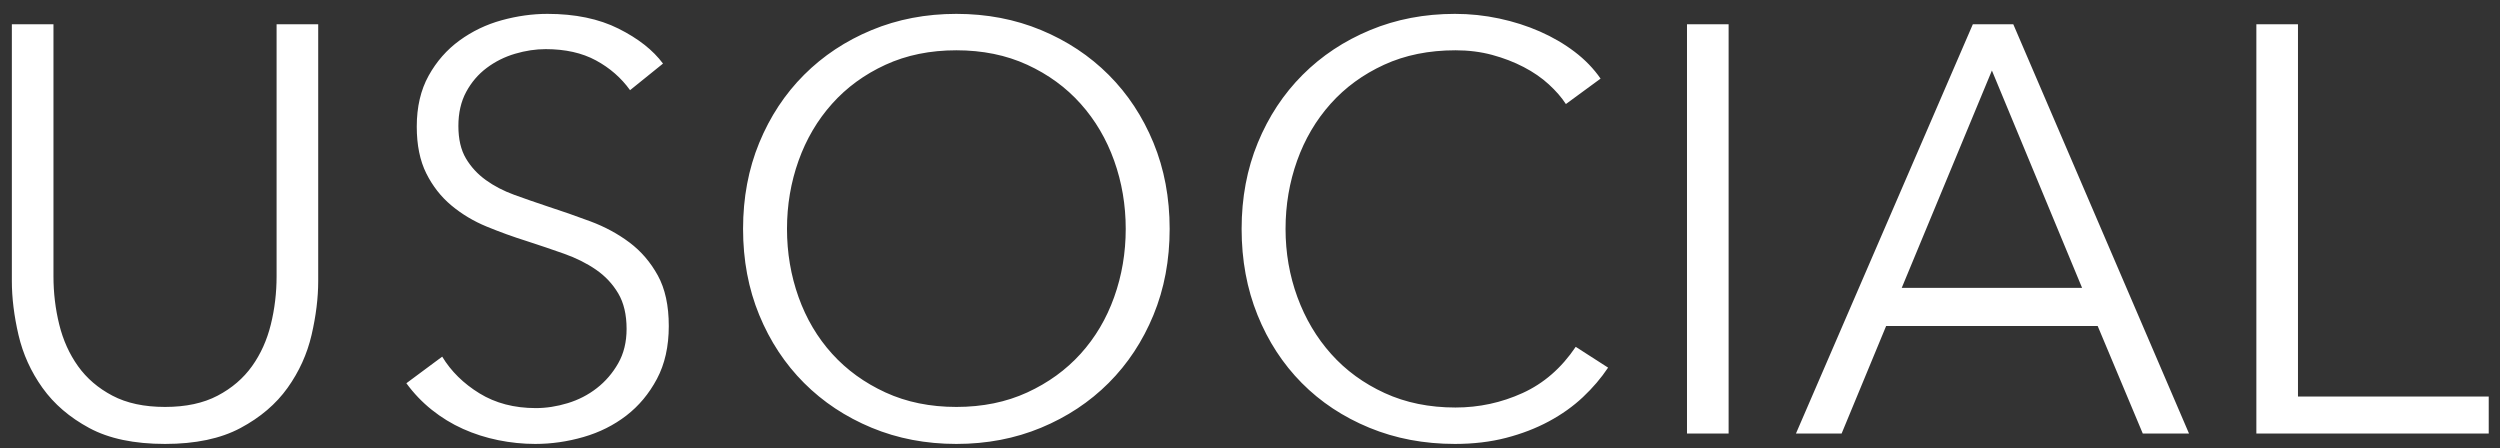 <?xml version="1.0" encoding="UTF-8"?>
<svg width="173px" height="31px" viewBox="0 0 173 31" version="1.1" xmlns="http://www.w3.org/2000/svg" xmlns:xlink="http://www.w3.org/1999/xlink">
    <rect x="0" y="0" width="173" height="31" fill="#333333" stroke="none"/>
    <!-- Generator: Sketch 44.1 (41455) - http://www.bohemiancoding.com/sketch -->
    <title>USOCIAL</title>
    <desc>Created with Sketch.</desc>
    <defs></defs>
    <g id="Page-1" stroke="none" stroke-width="1" fill="none" fill-rule="evenodd">
        <g id="Artboard" transform="translate(-362, -246)" fill="#FFFFFF">
            <path d="M373.42,276.72 C371.287,276.72 369.54,276.353 368.18,275.62 C366.82,274.887 365.74,273.96 364.94,272.84 C364.14,271.72 363.587,270.5 363.28,269.18 C362.973,267.86 362.82,266.613 362.82,265.44 L362.82,247.68 L365.7,247.68 L365.7,265.12 C365.7,266.267 365.833,267.38 366.1,268.46 C366.367,269.54 366.8,270.5 367.4,271.34 C368,272.18 368.793,272.86 369.78,273.38 C370.767,273.9 371.98,274.16 373.42,274.16 C374.86,274.16 376.073,273.9 377.06,273.38 C378.047,272.86 378.84,272.18 379.44,271.34 C380.04,270.5 380.473,269.54 380.74,268.46 C381.007,267.38 381.14,266.267 381.14,265.12 L381.14,247.68 L384.02,247.68 L384.02,265.44 C384.02,266.613 383.867,267.86 383.56,269.18 C383.253,270.5 382.7,271.72 381.9,272.84 C381.1,273.96 380.013,274.887 378.64,275.62 C377.267,276.353 375.527,276.72 373.42,276.72 Z M405.6,252.24 C404.987,251.387 404.2,250.7 403.24,250.18 C402.28,249.66 401.12,249.4 399.76,249.4 C399.067,249.4 398.36,249.507 397.64,249.72 C396.92,249.933 396.267,250.26 395.68,250.7 C395.093,251.14 394.62,251.693 394.26,252.36 C393.9,253.027 393.72,253.813 393.72,254.72 C393.72,255.627 393.893,256.373 394.24,256.96 C394.587,257.547 395.047,258.047 395.62,258.46 C396.193,258.873 396.847,259.213 397.58,259.48 C398.313,259.747 399.08,260.013 399.88,260.28 C400.867,260.6 401.86,260.947 402.86,261.32 C403.86,261.693 404.76,262.18 405.56,262.78 C406.36,263.38 407.013,264.14 407.52,265.06 C408.027,265.98 408.28,267.147 408.28,268.56 C408.28,269.973 408.007,271.193 407.46,272.22 C406.913,273.247 406.207,274.093 405.34,274.76 C404.473,275.427 403.487,275.92 402.38,276.24 C401.273,276.56 400.16,276.72 399.04,276.72 C398.187,276.72 397.333,276.633 396.48,276.46 C395.627,276.287 394.813,276.027 394.04,275.68 C393.267,275.333 392.547,274.893 391.88,274.36 C391.213,273.827 390.627,273.213 390.12,272.52 L392.6,270.68 C393.213,271.693 394.073,272.54 395.18,273.22 C396.287,273.9 397.587,274.24 399.08,274.24 C399.8,274.24 400.533,274.127 401.28,273.9 C402.027,273.673 402.7,273.327 403.3,272.86 C403.9,272.393 404.393,271.82 404.78,271.14 C405.167,270.46 405.36,269.667 405.36,268.76 C405.36,267.773 405.167,266.953 404.78,266.3 C404.393,265.647 403.88,265.1 403.24,264.66 C402.6,264.22 401.867,263.853 401.04,263.56 C400.213,263.267 399.347,262.973 398.44,262.68 C397.507,262.387 396.587,262.053 395.68,261.68 C394.773,261.307 393.96,260.82 393.24,260.22 C392.52,259.62 391.94,258.88 391.5,258 C391.06,257.12 390.84,256.04 390.84,254.76 C390.84,253.4 391.113,252.227 391.66,251.24 C392.207,250.253 392.92,249.44 393.8,248.8 C394.68,248.16 395.653,247.693 396.72,247.4 C397.787,247.107 398.84,246.96 399.88,246.96 C401.8,246.96 403.44,247.3 404.8,247.98 C406.16,248.66 407.187,249.467 407.88,250.4 L405.6,252.24 Z M442.94,261.84 C442.94,264 442.567,265.987 441.82,267.8 C441.073,269.613 440.04,271.18 438.72,272.5 C437.4,273.82 435.84,274.853 434.04,275.6 C432.24,276.347 430.287,276.72 428.18,276.72 C426.073,276.72 424.12,276.347 422.32,275.6 C420.52,274.853 418.96,273.82 417.64,272.5 C416.32,271.18 415.287,269.613 414.54,267.8 C413.793,265.987 413.42,264 413.42,261.84 C413.42,259.68 413.793,257.693 414.54,255.88 C415.287,254.067 416.32,252.5 417.64,251.18 C418.96,249.86 420.52,248.827 422.32,248.08 C424.12,247.333 426.073,246.96 428.18,246.96 C430.287,246.96 432.24,247.333 434.04,248.08 C435.84,248.827 437.4,249.86 438.72,251.18 C440.04,252.5 441.073,254.067 441.82,255.88 C442.567,257.693 442.94,259.68 442.94,261.84 Z M439.9,261.84 C439.9,260.187 439.633,258.613 439.1,257.12 C438.567,255.627 437.793,254.313 436.78,253.18 C435.767,252.047 434.533,251.147 433.08,250.48 C431.627,249.813 429.993,249.48 428.18,249.48 C426.367,249.48 424.733,249.813 423.28,250.48 C421.827,251.147 420.593,252.047 419.58,253.18 C418.567,254.313 417.793,255.627 417.26,257.12 C416.727,258.613 416.46,260.187 416.46,261.84 C416.46,263.493 416.727,265.067 417.26,266.56 C417.793,268.053 418.567,269.36 419.58,270.48 C420.593,271.6 421.827,272.493 423.28,273.16 C424.733,273.827 426.367,274.16 428.18,274.16 C429.993,274.16 431.627,273.827 433.08,273.16 C434.533,272.493 435.767,271.6 436.78,270.48 C437.793,269.36 438.567,268.053 439.1,266.56 C439.633,265.067 439.9,263.493 439.9,261.84 Z M473.28,271.44 C472.8,272.16 472.22,272.84 471.54,273.48 C470.86,274.12 470.073,274.68 469.18,275.16 C468.287,275.64 467.3,276.02 466.22,276.3 C465.14,276.58 463.96,276.72 462.68,276.72 C460.547,276.72 458.573,276.347 456.76,275.6 C454.947,274.853 453.387,273.82 452.08,272.5 C450.773,271.18 449.753,269.613 449.02,267.8 C448.287,265.987 447.92,264 447.92,261.84 C447.92,259.68 448.293,257.693 449.04,255.88 C449.787,254.067 450.82,252.5 452.14,251.18 C453.46,249.86 455.02,248.827 456.82,248.08 C458.62,247.333 460.573,246.96 462.68,246.96 C463.72,246.96 464.74,247.067 465.74,247.28 C466.74,247.493 467.68,247.793 468.56,248.18 C469.44,248.567 470.24,249.033 470.96,249.58 C471.68,250.127 472.28,250.747 472.76,251.44 L470.36,253.2 C470.067,252.747 469.673,252.293 469.18,251.84 C468.687,251.387 468.107,250.987 467.44,250.64 C466.773,250.293 466.047,250.013 465.26,249.8 C464.473,249.587 463.627,249.48 462.72,249.48 C460.88,249.48 459.233,249.813 457.78,250.48 C456.327,251.147 455.093,252.047 454.08,253.18 C453.067,254.313 452.293,255.627 451.76,257.12 C451.227,258.613 450.96,260.187 450.96,261.84 C450.96,263.493 451.233,265.067 451.78,266.56 C452.327,268.053 453.107,269.367 454.12,270.5 C455.133,271.633 456.367,272.533 457.82,273.2 C459.273,273.867 460.907,274.2 462.72,274.2 C464.347,274.2 465.893,273.867 467.36,273.2 C468.827,272.533 470.053,271.467 471.04,270 L473.28,271.44 Z M481.62,276 L478.74,276 L478.74,247.68 L481.62,247.68 L481.62,276 Z M489.44,276 L486.28,276 L498.52,247.68 L501.32,247.68 L513.48,276 L510.28,276 L507.16,268.56 L492.52,268.56 L489.44,276 Z M493.6,265.92 L506.08,265.92 L499.84,250.88 L493.6,265.92 Z M521.02,273.44 L534.22,273.44 L534.22,276 L518.14,276 L518.14,247.68 L521.02,247.68 L521.02,273.44 Z" id="USOCIAL"></path>
        </g>
    </g>
</svg>